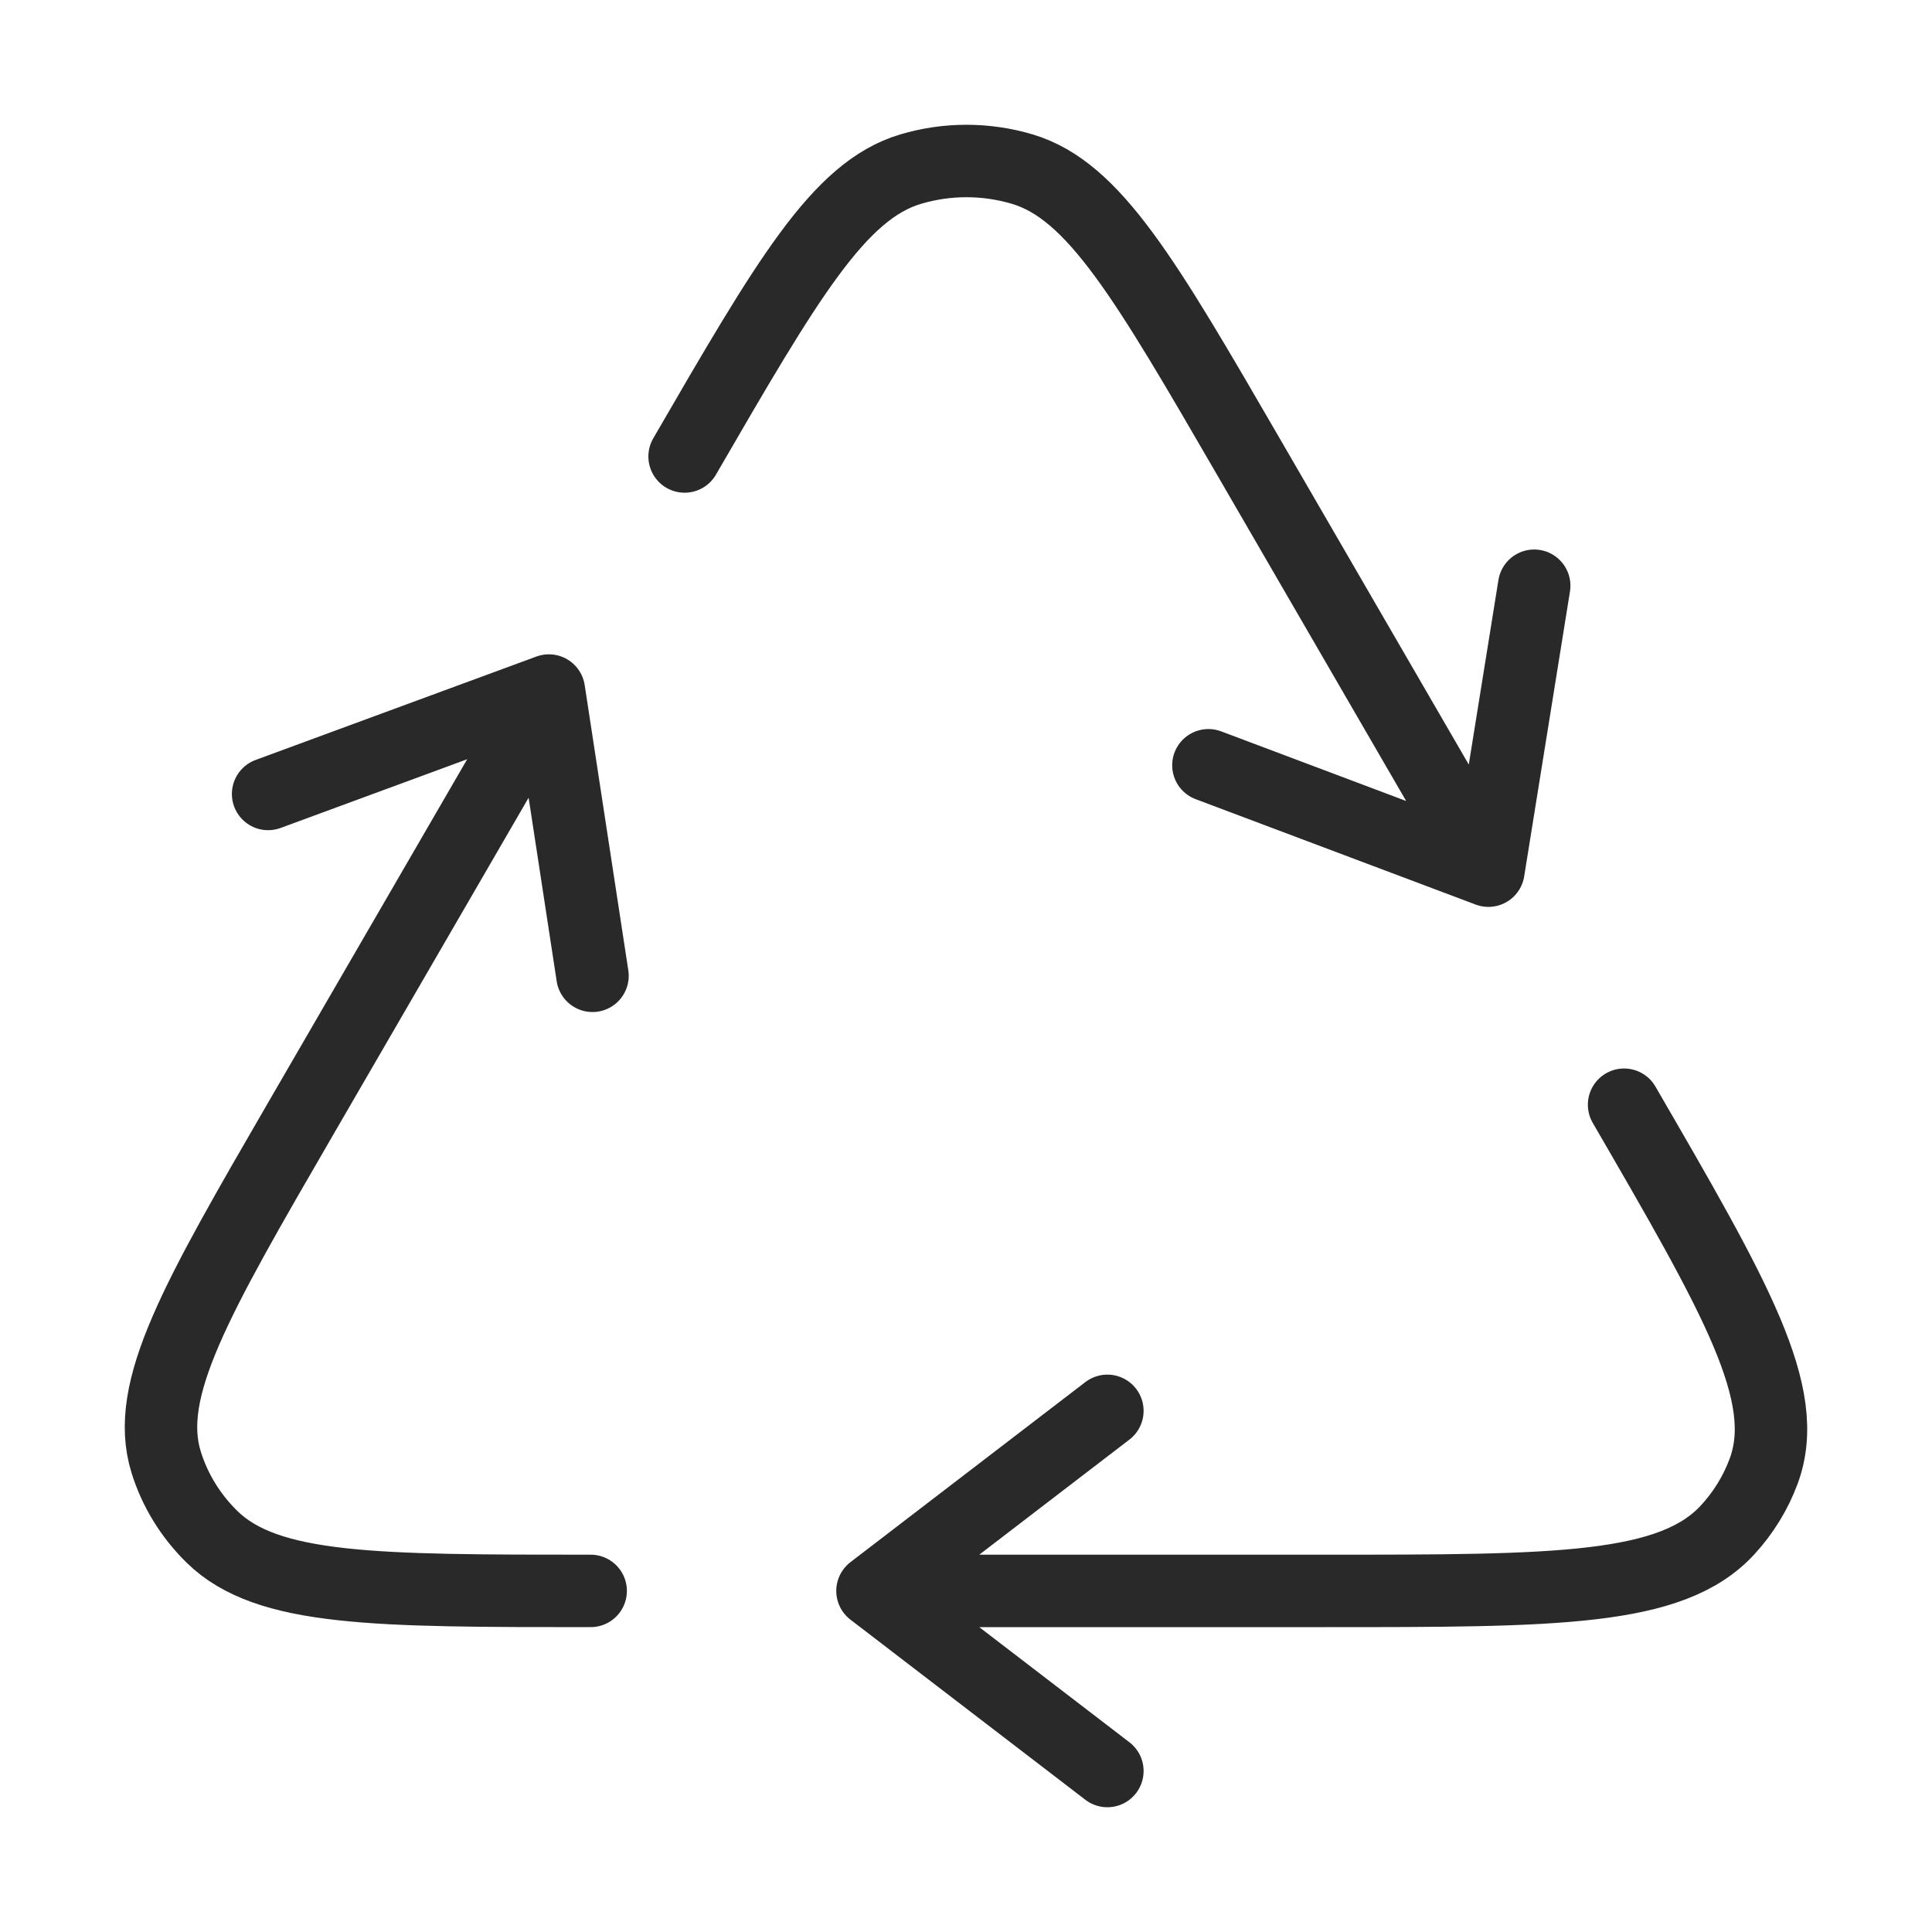 <svg xmlns="http://www.w3.org/2000/svg" fill="none" viewBox="0 0 40 40" height="40" width="40">
<path stroke-linejoin="round" stroke-linecap="round" stroke-width="1.5" stroke="#292929" d="M18.064 32.938H27.445C32.22 32.938 34.608 32.938 35.77 31.673C36.096 31.318 36.349 30.907 36.514 30.461C37.104 28.873 35.945 26.873 33.625 22.872M18.064 32.938L22.927 29.21M18.064 32.938L22.927 36.667M30.816 18.026L25.845 9.451C23.717 5.781 22.654 3.946 21.167 3.502C20.413 3.277 19.605 3.277 18.852 3.502C17.365 3.946 16.301 5.781 14.174 9.451M30.816 18.026L25.019 15.844M30.816 18.026L31.764 12.127M11.364 14.297L6.225 23.161C4.059 26.899 2.975 28.768 3.439 30.269C3.619 30.853 3.947 31.386 4.392 31.821C5.536 32.938 7.767 32.938 12.229 32.938M11.364 14.297L12.267 20.203M11.364 14.297L5.551 16.438"></path>
</svg>
